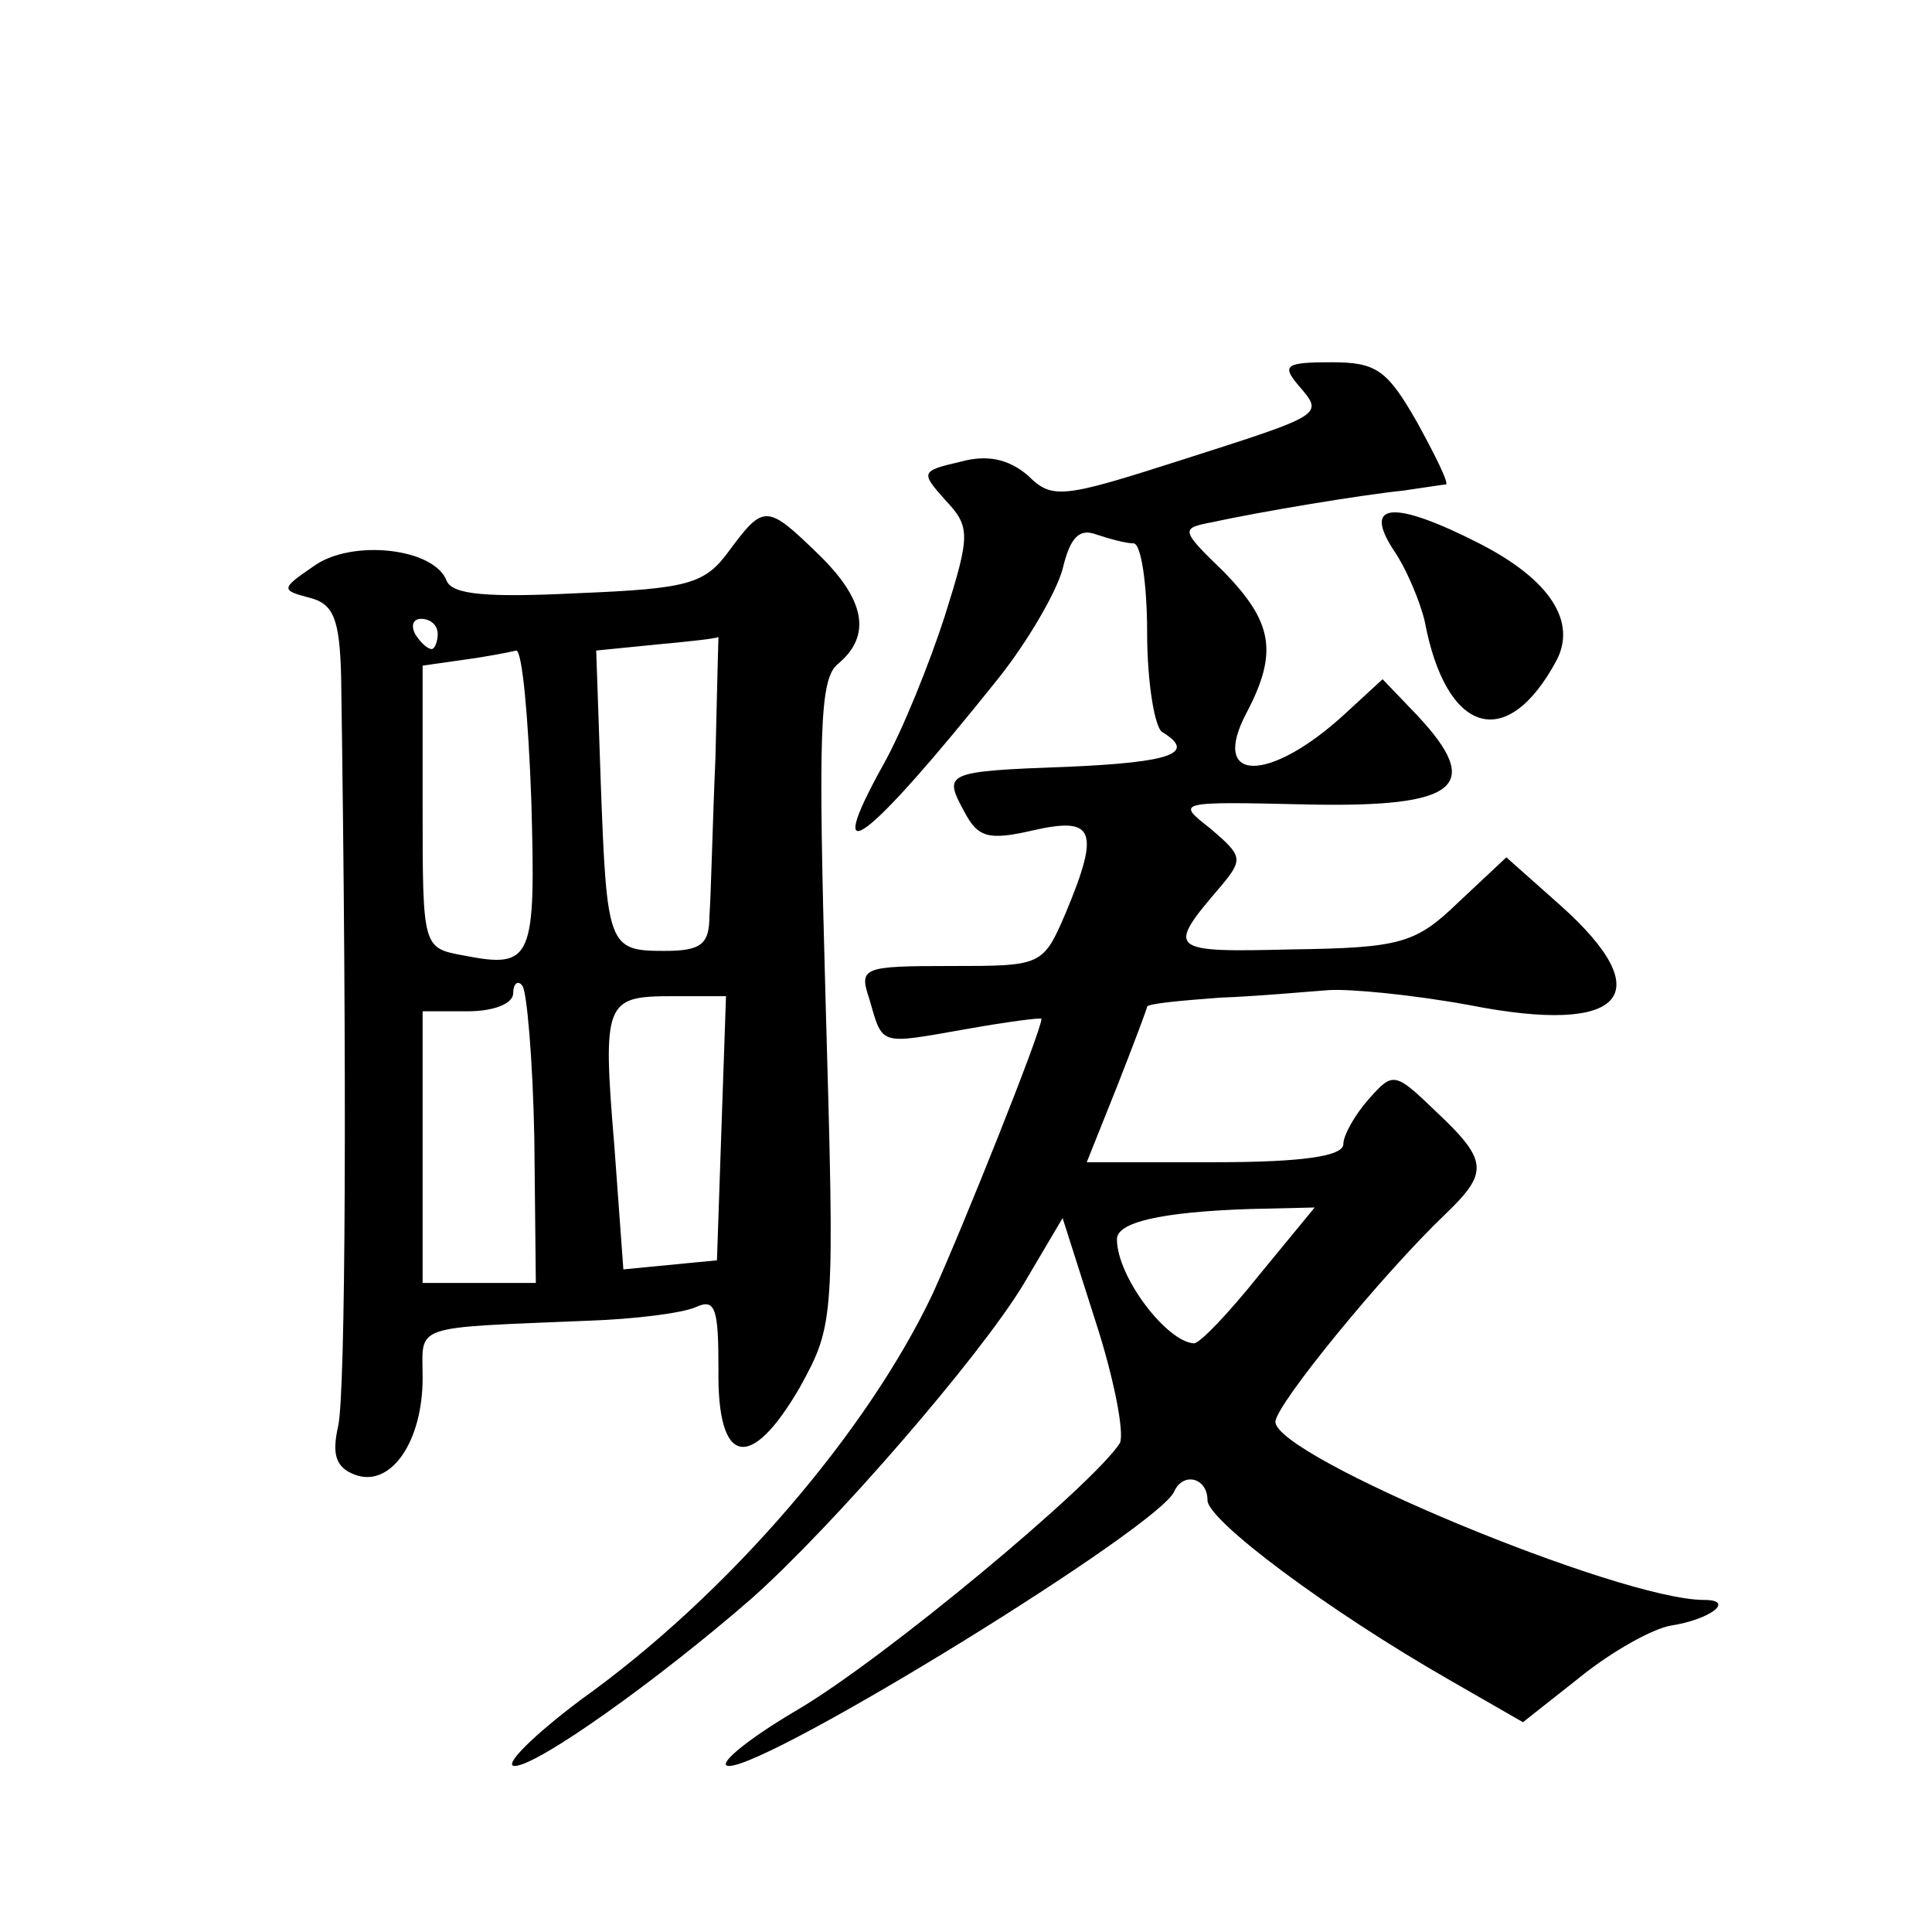<?xml version="1.0" standalone="no"?>
<!DOCTYPE svg PUBLIC "-//W3C//DTD SVG 20010904//EN"
 "http://www.w3.org/TR/2001/REC-SVG-20010904/DTD/svg10.dtd">
<svg version="1.0" xmlns="http://www.w3.org/2000/svg"
 width="128pt" height="128pt" viewBox="0 0 128 128"
 preserveAspectRatio="xMidYMid meet">
<g transform="translate(0,128) scale(0.1,-0.1)"
fill="#0" stroke="none">
<path d="M860 1025 c17 -20 19 -19 -78 -50 -78 -25 -85 -26 -101 -10 -13 11 -27
14 -45 9 -26 -6 -26 -7 -10 -25 17 -18 17 -23 0 -77 -10 -31 -28 -76 -41 -99 -41
-74 -12 -53 76 57 20 25 39 58 43 73 5 21 11 27 22 23 9 -3 20 -6 25 -6 5 0 9 -27
9 -59 0 -33 5 -63 10 -66 23 -14 6 -20 -62 -23 -83 -3 -83 -4 -69 -30 9 -17 16
-19 46 -12 40 9 44 0 21 -55 -15 -35 -16 -35 -76 -35 -59 0 -61 -1 -54 -22 9 -31
6 -30 63 -20 28 5 51 8 51 7 0 -8 -52 -138 -72 -182 -43 -91 -135 -199 -233 -269
-32 -24 -52 -44 -44 -44 15 0 95 57 157 111 54 48 151 160 180 208 l26 44 22 -69
c12 -37 19 -73 16 -80 -17 -27 -156 -143 -214 -177 -34 -20 -54 -37 -45 -37 28
0 286 159 295 182 6 13 22 9 22 -6 0 -13 78 -72 162 -120 l47 -27 38 30 c21 17
48 32 60 34 26 4 43 17 22 17 -56 0 -284 95 -284 118 0 11 71 98 113 138 28 27
28 35 -6 67 -28 27 -29 27 -45 9 -9 -10 -17 -24 -17 -30 0 -8 -27 -12 -85 -12 l-85
0 20 50 c11 28 20 52 20 53 0 2 21 4 48 6 26 1 58 4 72 5 14 1 56 -3 94 -10 102
-20 126 7 60 66 l-36 32 -32 -30 c-28 -27 -38 -30 -110 -31 -82 -2 -84 -1 -47 42
15 18 14 20 -7 38 -23 18 -23 18 65 16 99 -2 116 12 72 59 l-23 24 -25 -23 c-50
-46 -90 -46 -65 1 21 40 17 60 -15 93 -29 28 -29 29 -8 33 32 7 98 18 127 21 14
2 26 4 28 4 2 1 -7 19 -19 41 -20 35 -27 40 -57 40 -30 0 -33 -2 -22 -15z m-26
-590 c-20 -25 -39 -45 -43 -45 -18 1 -51 44 -51 69 0 11 28 18 88 20 l43 1 -37
-45z M483 915 c-16 -22 -27 -25 -100 -28 -60 -3 -83 -1 -87 8 -8 22 -63 28 -88
10 -22 -15 -22 -16 -3 -21 16 -4 20 -14 21 -52 4 -264 3 -476 -2 -497 -4 -18 -2
-27 11 -32 24 -9 45 22 45 64 0 36 -9 33 110 38 30 1 62 5 71 9 13 6 15 -1 15 -41
-1 -64 21 -69 54 -12 23 42 23 44 17 255 -5 179 -4 214 8 224 23 19 18 43 -13 73
-34 33 -36 33 -59 2z m-193 -55 c0 -5 -2 -10 -4 -10 -3 0 -8 5 -11 10 -3 6 -1 10
4 10 6 0 11 -4 11 -10z m184 -82 c-2 -46 -3 -93 -4 -105 0 -19 -6 -23 -30 -23 -37
0 -38 3 -42 112 l-3 87 40 4 c22 2 40 4 41 5 0 1 -1 -35 -2 -80z m-122 -28 c3 -106
1 -112 -45 -103 -27 5 -27 5 -27 99 l0 93 28 4 c15 2 30 5 34 6 4 0 8 -44 10 -99z
m2 -224 l1 -96 -37 0 -38 0 0 90 0 90 30 0 c17 0 30 5 30 12 0 6 3 9 6 5 3 -3 7
-49 8 -101z m124 7 l-3 -88 -31 -3 -31 -3 -6 82 c-8 96 -6 99 39 99 l35 0 -3 -87z
M923 916 c9 -13 18 -35 21 -48 14 -74 54 -87 87 -26 14 26 -4 54 -51 78 -57 29
-77 27 -57 -4z"/>
</g>
</svg>
